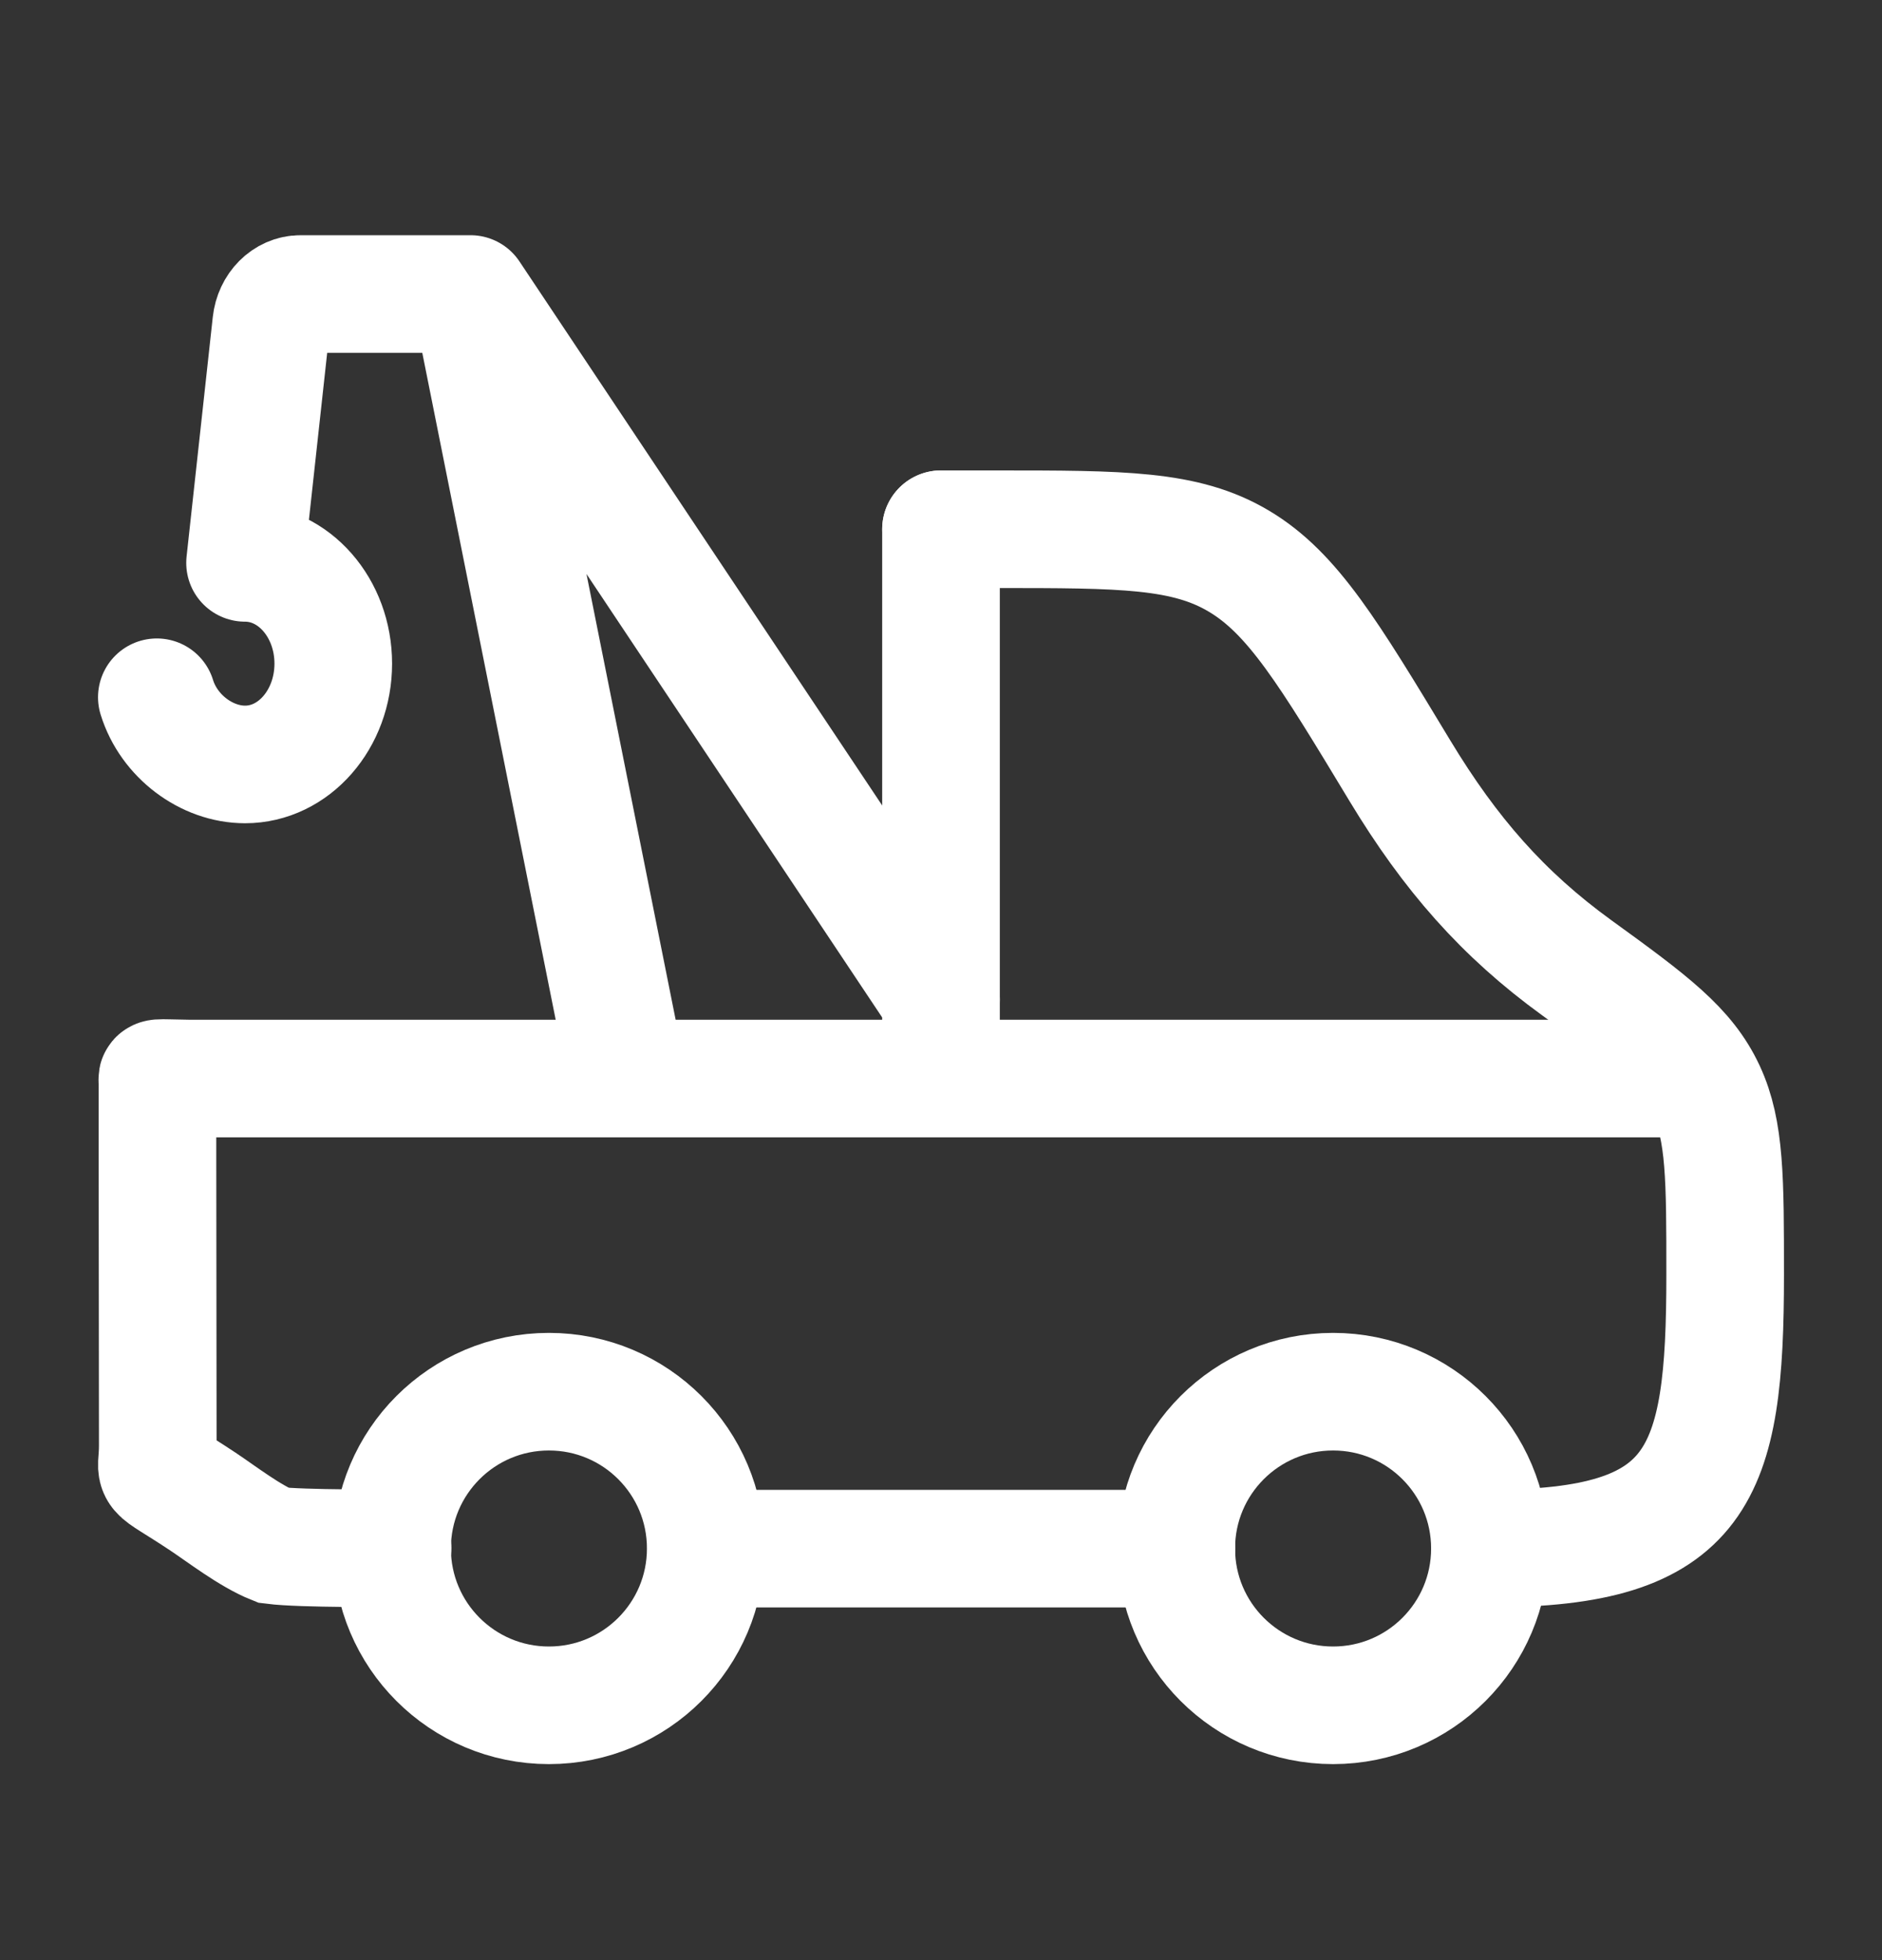 <svg width="24" height="25" viewBox="0 0 24 25" fill="none" xmlns="http://www.w3.org/2000/svg">
<rect x="0" y="0" width="24" height="25" fill="#333333" stroke="none"/>
<path d="M17 21.75C18.105 21.75 19 20.855 19 19.75C19 18.645 18.105 17.75 17 17.75C15.895 17.75 15 18.645 15 19.75C15 20.855 15.895 21.75 17 21.75Z" stroke="white" style="stroke:white;stroke-opacity:1;" stroke-width="1.5"/>
<path d="M7 21.75C8.105 21.75 9 20.855 9 19.75C9 18.645 8.105 17.75 7 17.75C5.895 17.75 5 18.645 5 19.75C5 20.855 5.895 21.75 7 21.75Z" stroke="white" style="stroke:white;stroke-opacity:1;" stroke-width="1.5"/>
<path d="M19 19.75C21.683 19.75 22 18.822 22 16.262C22 15.037 22 14.425 21.76 13.908C21.509 13.368 21.057 13.031 20.107 12.343C19.164 11.659 18.493 10.891 17.853 9.832C16.942 8.323 16.486 7.568 15.802 7.159C15.118 6.75 14.312 6.75 12.699 6.75H12" stroke="white" style="stroke:white;stroke-opacity:1;" stroke-width="1.5" stroke-linecap="round" stroke-linejoin="round"/>
<path d="M12 6.75V13.75" stroke="white" style="stroke:white;stroke-opacity:1;" stroke-width="1.5" stroke-linecap="round" stroke-linejoin="round"/>
<path d="M12 12.75L6 3.75M6 3.75L8 13.75M6 3.75H3.831C3.642 3.75 3.482 3.911 3.459 4.125L3.125 7.179C3.747 7.179 4.25 7.754 4.25 8.464C4.25 9.174 3.747 9.75 3.125 9.75C2.636 9.75 2.154 9.392 2 8.893" stroke="white" style="stroke:white;stroke-opacity:1;" stroke-width="1.5" stroke-linecap="round" stroke-linejoin="round"/>
<path d="M5.007 19.746C5.007 19.746 3.847 19.756 3.487 19.71C3.187 19.59 2.823 19.308 2.588 19.152C1.868 18.674 2.012 18.87 2.012 18.438C2.012 17.763 2.008 14.756 2.008 14.756V13.796C2.008 13.736 1.946 13.749 2.408 13.756H21.48M9.005 19.752H15.003" stroke="white" style="stroke:white;stroke-opacity:1;" stroke-width="1.5" stroke-linecap="round"/>
</svg>
